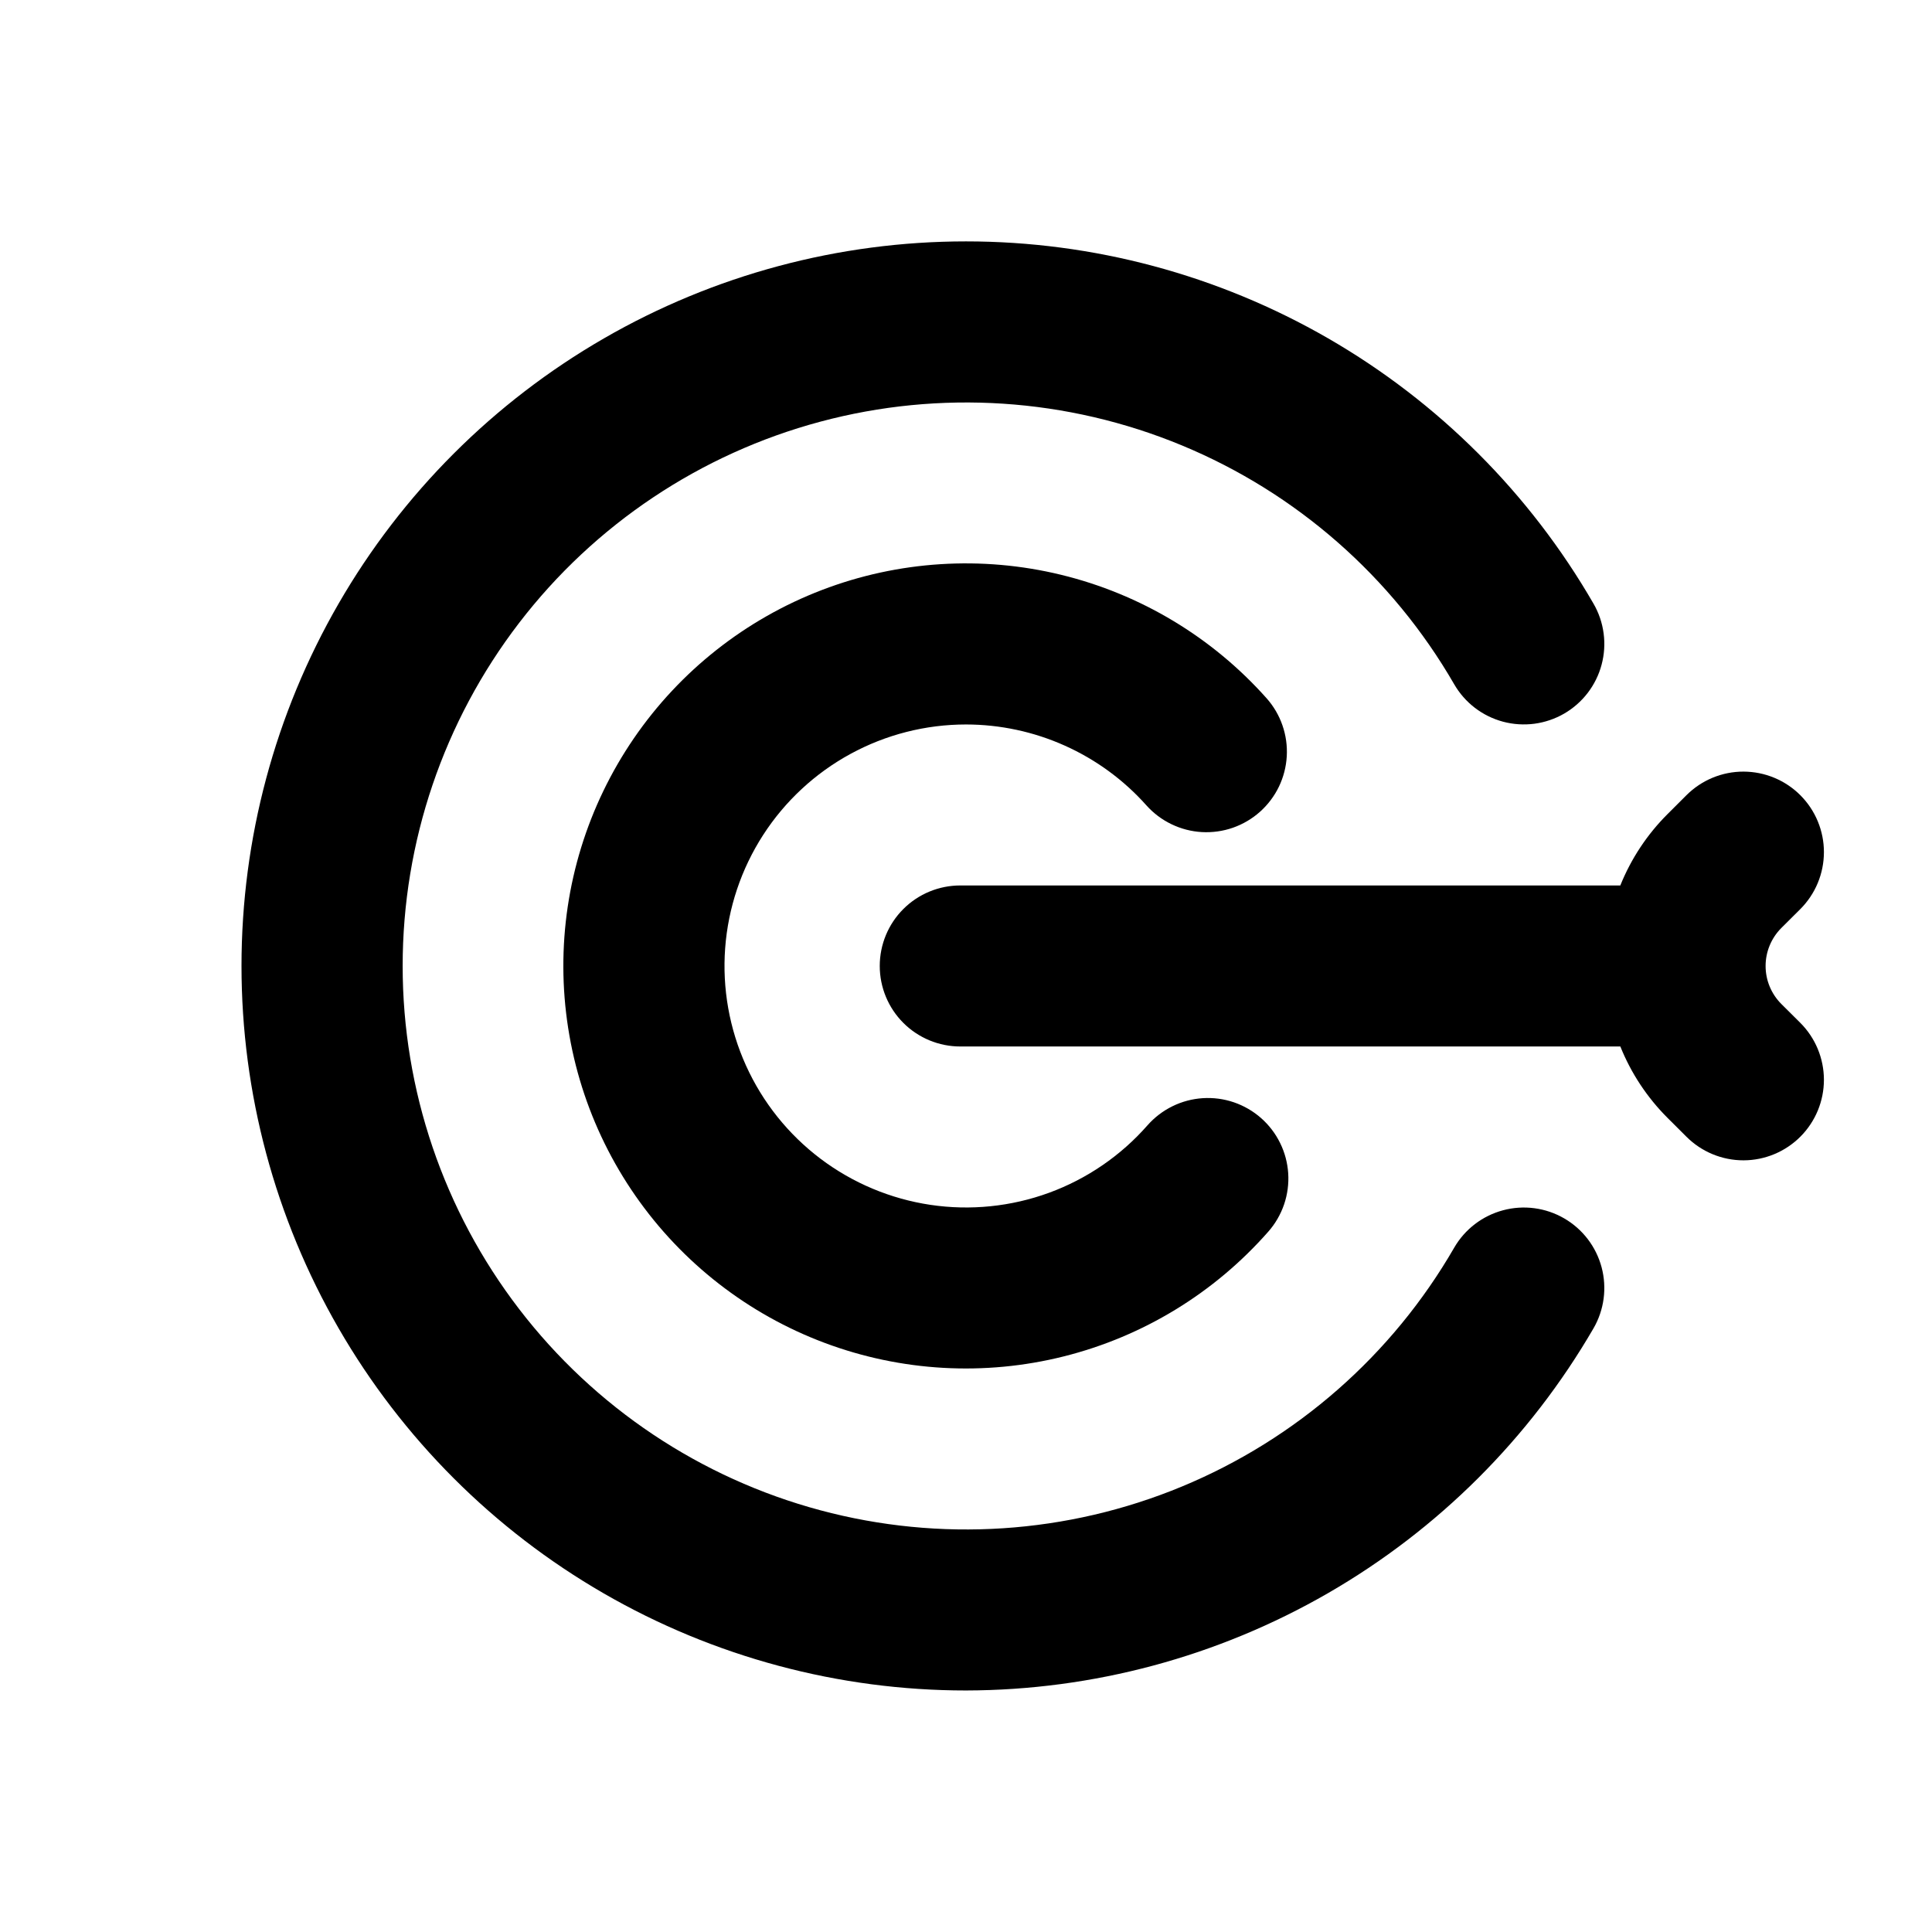 <svg width="70" height="70" viewBox="0 0 70 70" fill="none" xmlns="http://www.w3.org/2000/svg">
<path d="M34.792 32.082C34.018 32.082 33.276 32.389 32.729 32.936C32.182 33.483 31.875 34.225 31.875 34.999C31.875 35.772 32.182 36.514 32.729 37.061C33.276 37.608 34.018 37.916 34.792 37.916H58.708C59.097 38.885 59.679 39.765 60.418 40.503L61.107 41.19C61.655 41.736 62.398 42.042 63.172 42.041C63.945 42.039 64.687 41.73 65.233 41.182C65.779 40.634 66.085 39.892 66.084 39.118C66.082 38.344 65.774 37.603 65.226 37.057L64.539 36.374C64.176 36.01 63.971 35.516 63.971 35.002C63.97 34.487 64.174 33.993 64.537 33.627L65.226 32.941C65.497 32.67 65.713 32.349 65.86 31.995C66.007 31.642 66.083 31.263 66.084 30.879C66.085 30.496 66.01 30.117 65.864 29.763C65.718 29.408 65.503 29.087 65.233 28.815C64.963 28.544 64.641 28.328 64.287 28.181C63.934 28.034 63.555 27.958 63.172 27.957C62.788 27.956 62.409 28.031 62.055 28.177C61.7 28.323 61.379 28.538 61.107 28.808L60.415 29.499C59.677 30.236 59.096 31.115 58.707 32.082H34.792Z" fill="black"/>
<path d="M35 26.249C36.234 26.25 37.454 26.511 38.58 27.016C39.706 27.52 40.713 28.257 41.534 29.177C41.789 29.463 42.098 29.696 42.443 29.862C42.788 30.029 43.162 30.126 43.544 30.148C43.927 30.169 44.31 30.116 44.671 29.99C45.033 29.863 45.366 29.667 45.652 29.412C45.937 29.157 46.17 28.849 46.337 28.504C46.503 28.159 46.6 27.785 46.622 27.402C46.644 27.02 46.59 26.637 46.464 26.276C46.338 25.914 46.142 25.581 45.887 25.295C43.917 23.084 41.322 21.526 38.445 20.826C35.568 20.126 32.546 20.318 29.781 21.376C27.016 22.435 24.639 24.31 22.965 26.752C21.292 29.195 20.401 32.088 20.411 35.049C20.422 38.01 21.333 40.897 23.024 43.327C24.715 45.758 27.105 47.616 29.878 48.655C32.65 49.694 35.673 49.865 38.545 49.144C41.417 48.424 44.001 46.847 45.955 44.622C46.208 44.335 46.401 44 46.525 43.638C46.648 43.275 46.699 42.892 46.674 42.51C46.649 42.128 46.55 41.755 46.38 41.411C46.211 41.067 45.976 40.761 45.689 40.508C45.401 40.255 45.066 40.062 44.704 39.938C44.342 39.815 43.958 39.764 43.576 39.789C43.194 39.814 42.821 39.913 42.477 40.083C42.134 40.252 41.827 40.487 41.574 40.774C40.609 41.873 39.383 42.713 38.01 43.216C36.636 43.719 35.158 43.869 33.711 43.654C32.264 43.438 30.895 42.863 29.727 41.982C28.56 41.1 27.632 39.94 27.029 38.607C26.426 37.274 26.166 35.812 26.274 34.353C26.383 32.894 26.855 31.486 27.648 30.256C28.441 29.027 29.529 28.016 30.814 27.316C32.098 26.616 33.538 26.249 35 26.249Z" fill="black"/>
<path d="M35 61.249C39.606 61.24 44.129 60.024 48.118 57.722C52.107 55.42 55.423 52.112 57.735 48.129C58.123 47.459 58.228 46.663 58.029 45.916C57.83 45.169 57.342 44.531 56.673 44.144C56.004 43.756 55.208 43.65 54.46 43.85C53.713 44.049 53.075 44.537 52.688 45.206C50.441 49.099 46.972 52.141 42.82 53.861C38.668 55.582 34.064 55.883 29.722 54.72C25.381 53.557 21.544 50.994 18.808 47.428C16.072 43.863 14.589 39.494 14.589 34.999C14.589 30.505 16.072 26.136 18.808 22.57C21.544 19.004 25.381 16.441 29.722 15.278C34.064 14.115 38.668 14.417 42.82 16.137C46.972 17.857 50.441 20.9 52.688 24.792C52.88 25.124 53.135 25.414 53.439 25.647C53.743 25.88 54.09 26.05 54.46 26.149C54.83 26.247 55.216 26.272 55.596 26.222C55.975 26.171 56.341 26.047 56.673 25.855C57.004 25.663 57.294 25.408 57.527 25.104C57.76 24.799 57.931 24.453 58.029 24.082C58.128 23.712 58.153 23.327 58.102 22.947C58.052 22.567 57.927 22.201 57.735 21.87C55.431 17.88 52.117 14.566 48.126 12.262C44.135 9.959 39.608 8.746 35 8.746C30.392 8.746 25.866 9.959 21.875 12.264C17.885 14.568 14.571 17.881 12.267 21.872C9.963 25.863 8.75 30.39 8.75 34.998C8.75 39.605 9.963 44.132 12.267 48.123C14.571 52.114 17.884 55.428 21.875 57.732C25.865 60.036 30.392 61.249 35 61.249Z" fill="black"/>
</svg>
